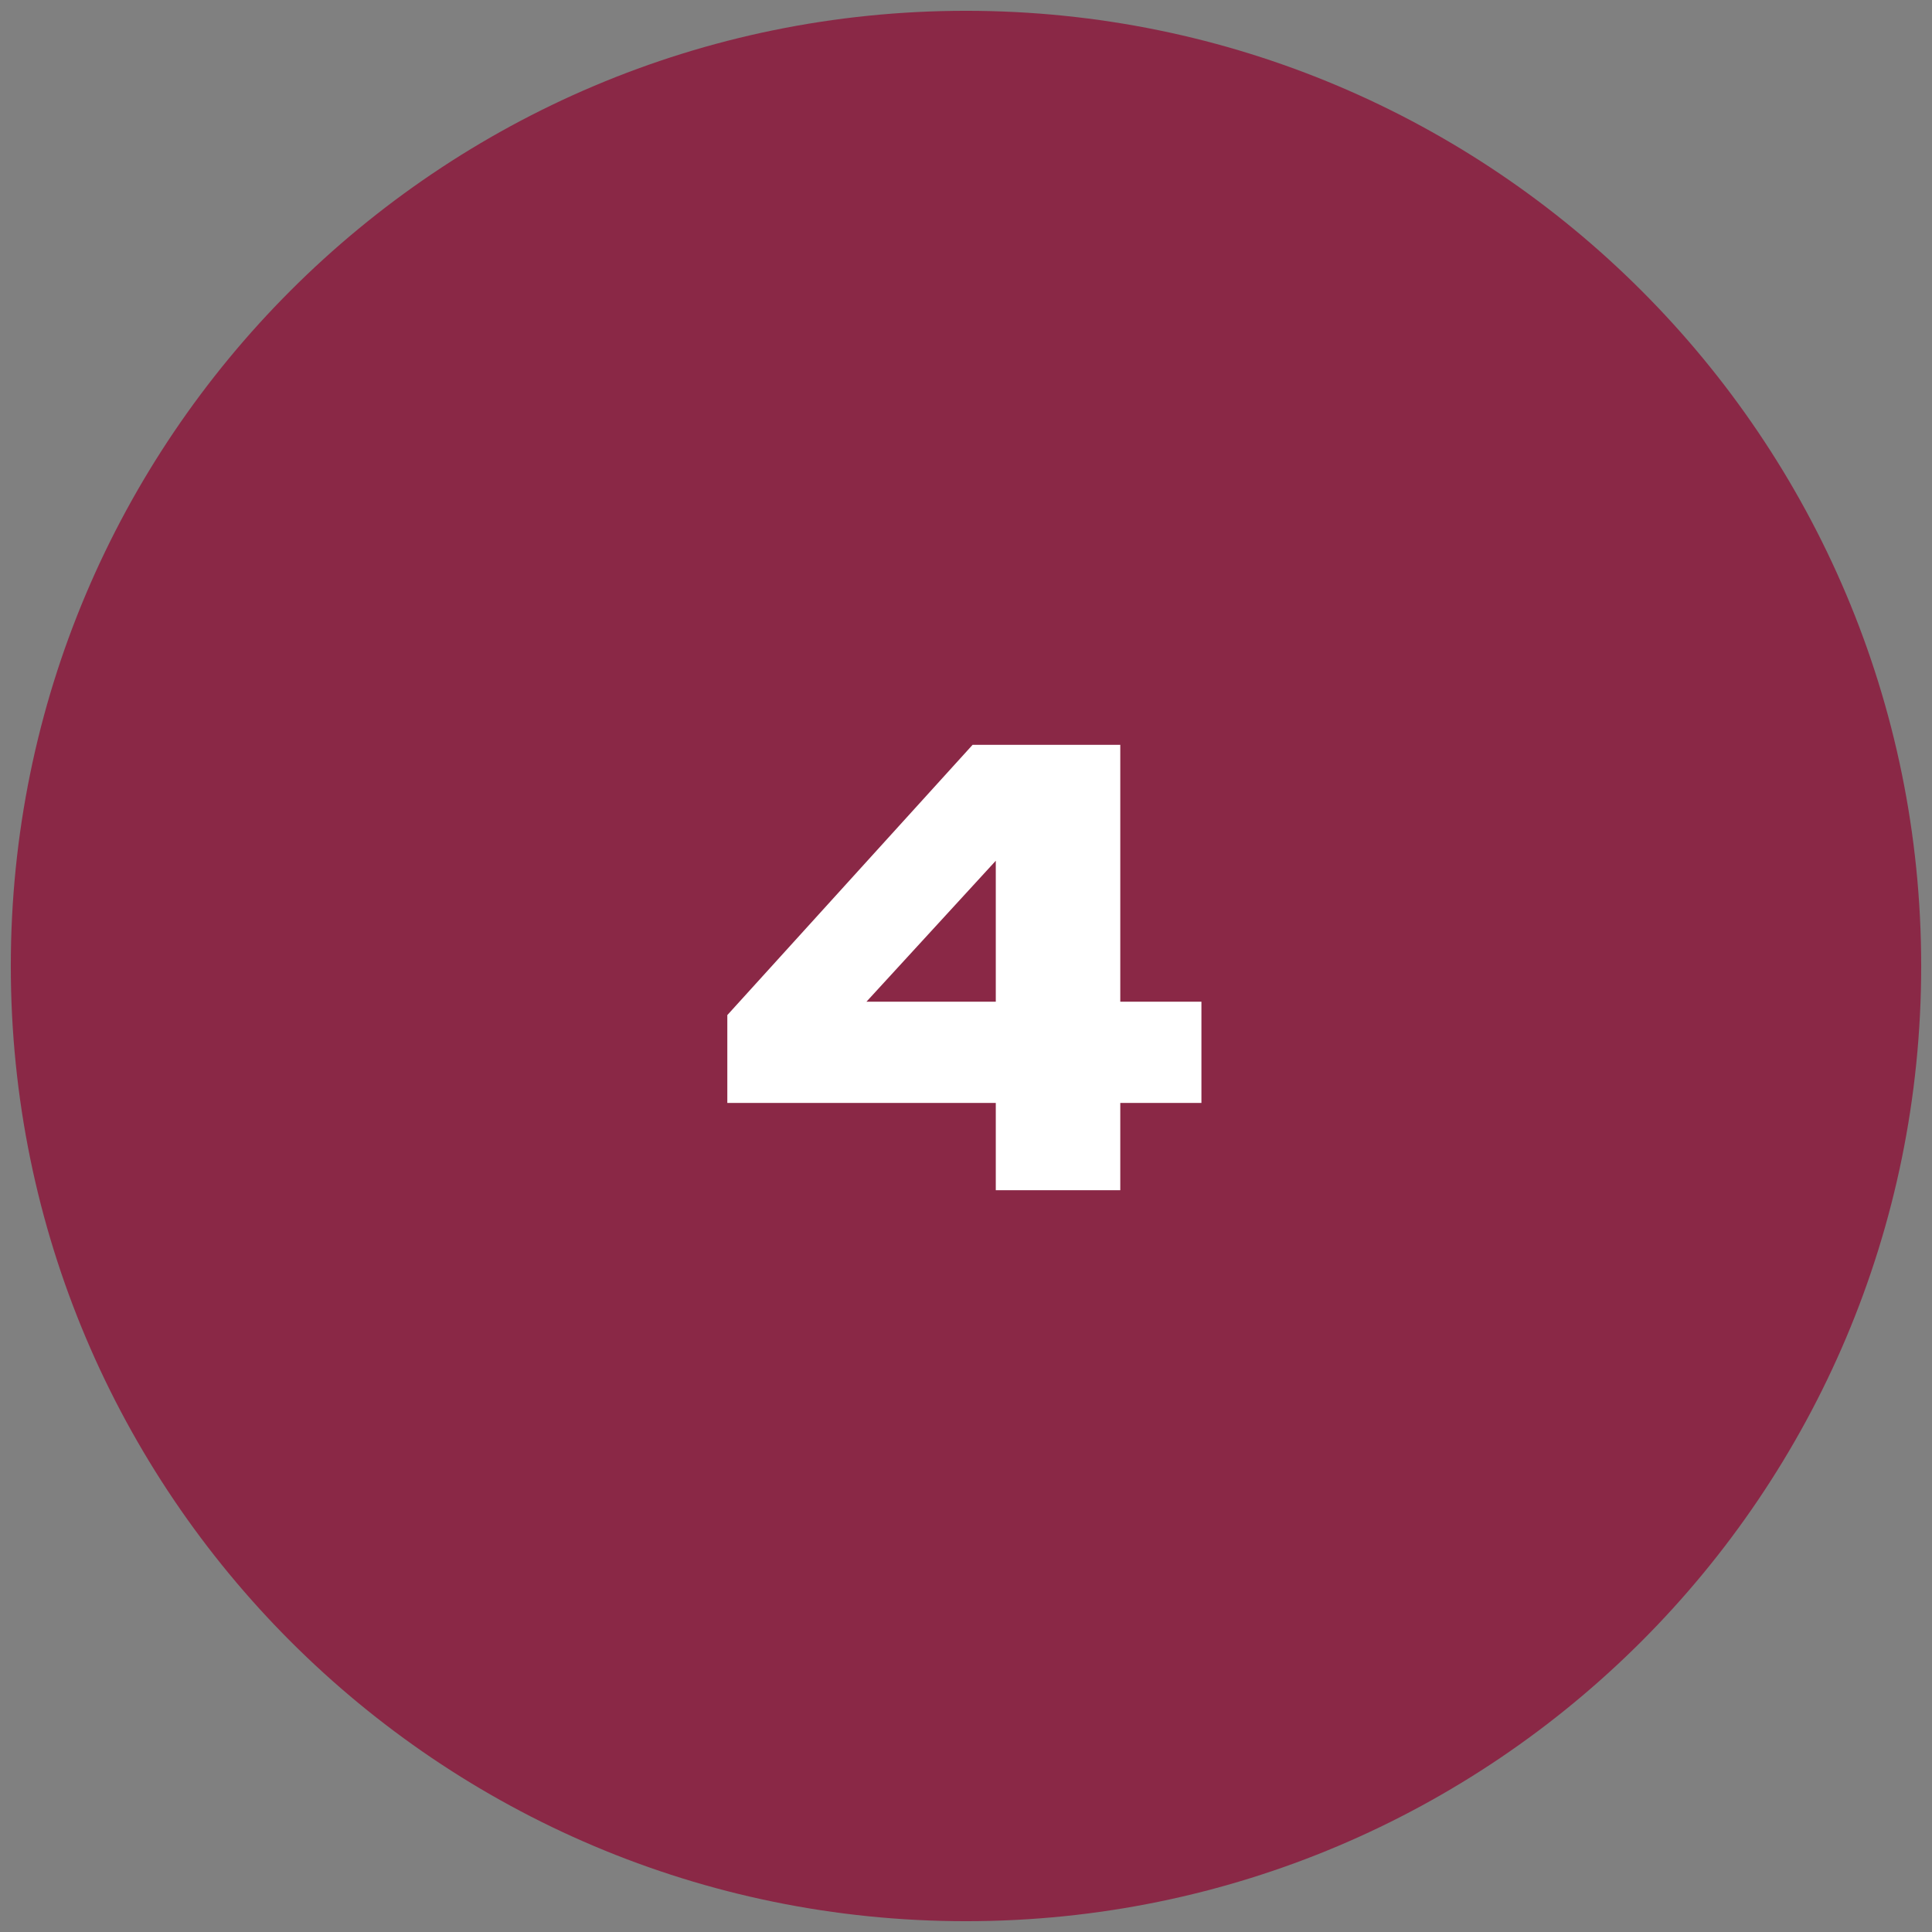 <svg version="1.0" preserveAspectRatio="xMidYMid meet" height="1000" viewBox="0 0 750 750" zoomAndPan="magnify" width="1000" xmlns:xlink="http://www.w3.org/1999/xlink" xmlns="http://www.w3.org/2000/svg"><rect x="0" y="0" width="750" height="750" fill="#808080" stroke="none"/><defs><g></g><clipPath id="e7049a5b79"><path clip-rule="nonzero" d="M 4.195 4.195 L 745.805 4.195 L 745.805 745.805 L 4.195 745.805 Z M 4.195 4.195"></path></clipPath><clipPath id="05f9cac250"><path clip-rule="nonzero" d="M 375 4.195 C 170.211 4.195 4.195 170.211 4.195 375 C 4.195 579.789 170.211 745.805 375 745.805 C 579.789 745.805 745.805 579.789 745.805 375 C 745.805 170.211 579.789 4.195 375 4.195 Z M 375 4.195"></path></clipPath><clipPath id="c9f9ec7973"><path clip-rule="nonzero" d="M 0.195 0.195 L 741.805 0.195 L 741.805 741.805 L 0.195 741.805 Z M 0.195 0.195"></path></clipPath><clipPath id="75d3ac0735"><path clip-rule="nonzero" d="M 371 0.195 C 166.211 0.195 0.195 166.211 0.195 371 C 0.195 575.789 166.211 741.805 371 741.805 C 575.789 741.805 741.805 575.789 741.805 371 C 741.805 166.211 575.789 0.195 371 0.195 Z M 371 0.195"></path></clipPath><clipPath id="3f8aefc690"><rect height="742" y="0" width="742" x="0"></rect></clipPath><clipPath id="00b0fe7d46"><rect height="282" y="0" width="192" x="0"></rect></clipPath></defs><g clip-path="url(#e7049a5b79)"><g clip-path="url(#05f9cac250)"><g transform="matrix(1, 0, 0, 1, 4, 4)"><g clip-path="url(#3f8aefc690)"><g clip-path="url(#c9f9ec7973)"><g clip-path="url(#75d3ac0735)"><path fill-rule="nonzero" fill-opacity="1" d="M 0.195 0.195 L 741.805 0.195 L 741.805 741.805 L 0.195 741.805 Z M 0.195 0.195" fill="#8a2846"></path></g></g></g></g></g></g><g transform="matrix(1, 0, 0, 1, 278, 231)"><g clip-path="url(#00b0fe7d46)"><g fill-opacity="1" fill="#ffffff"><g transform="translate(3.876, 231.041)"><g><path d="M 153.016 -73.188 L 184.516 -73.188 L 184.516 -33.875 L 153.016 -33.875 L 153.016 0 L 104.688 0 L 104.688 -33.875 L 0.469 -33.875 L 0.469 -67.984 L 95.688 -172.906 L 153.016 -172.906 Z M 104.688 -127.906 L 54.484 -73.188 L 104.688 -73.188 Z M 104.688 -127.906"></path></g></g></g></g></g></svg>